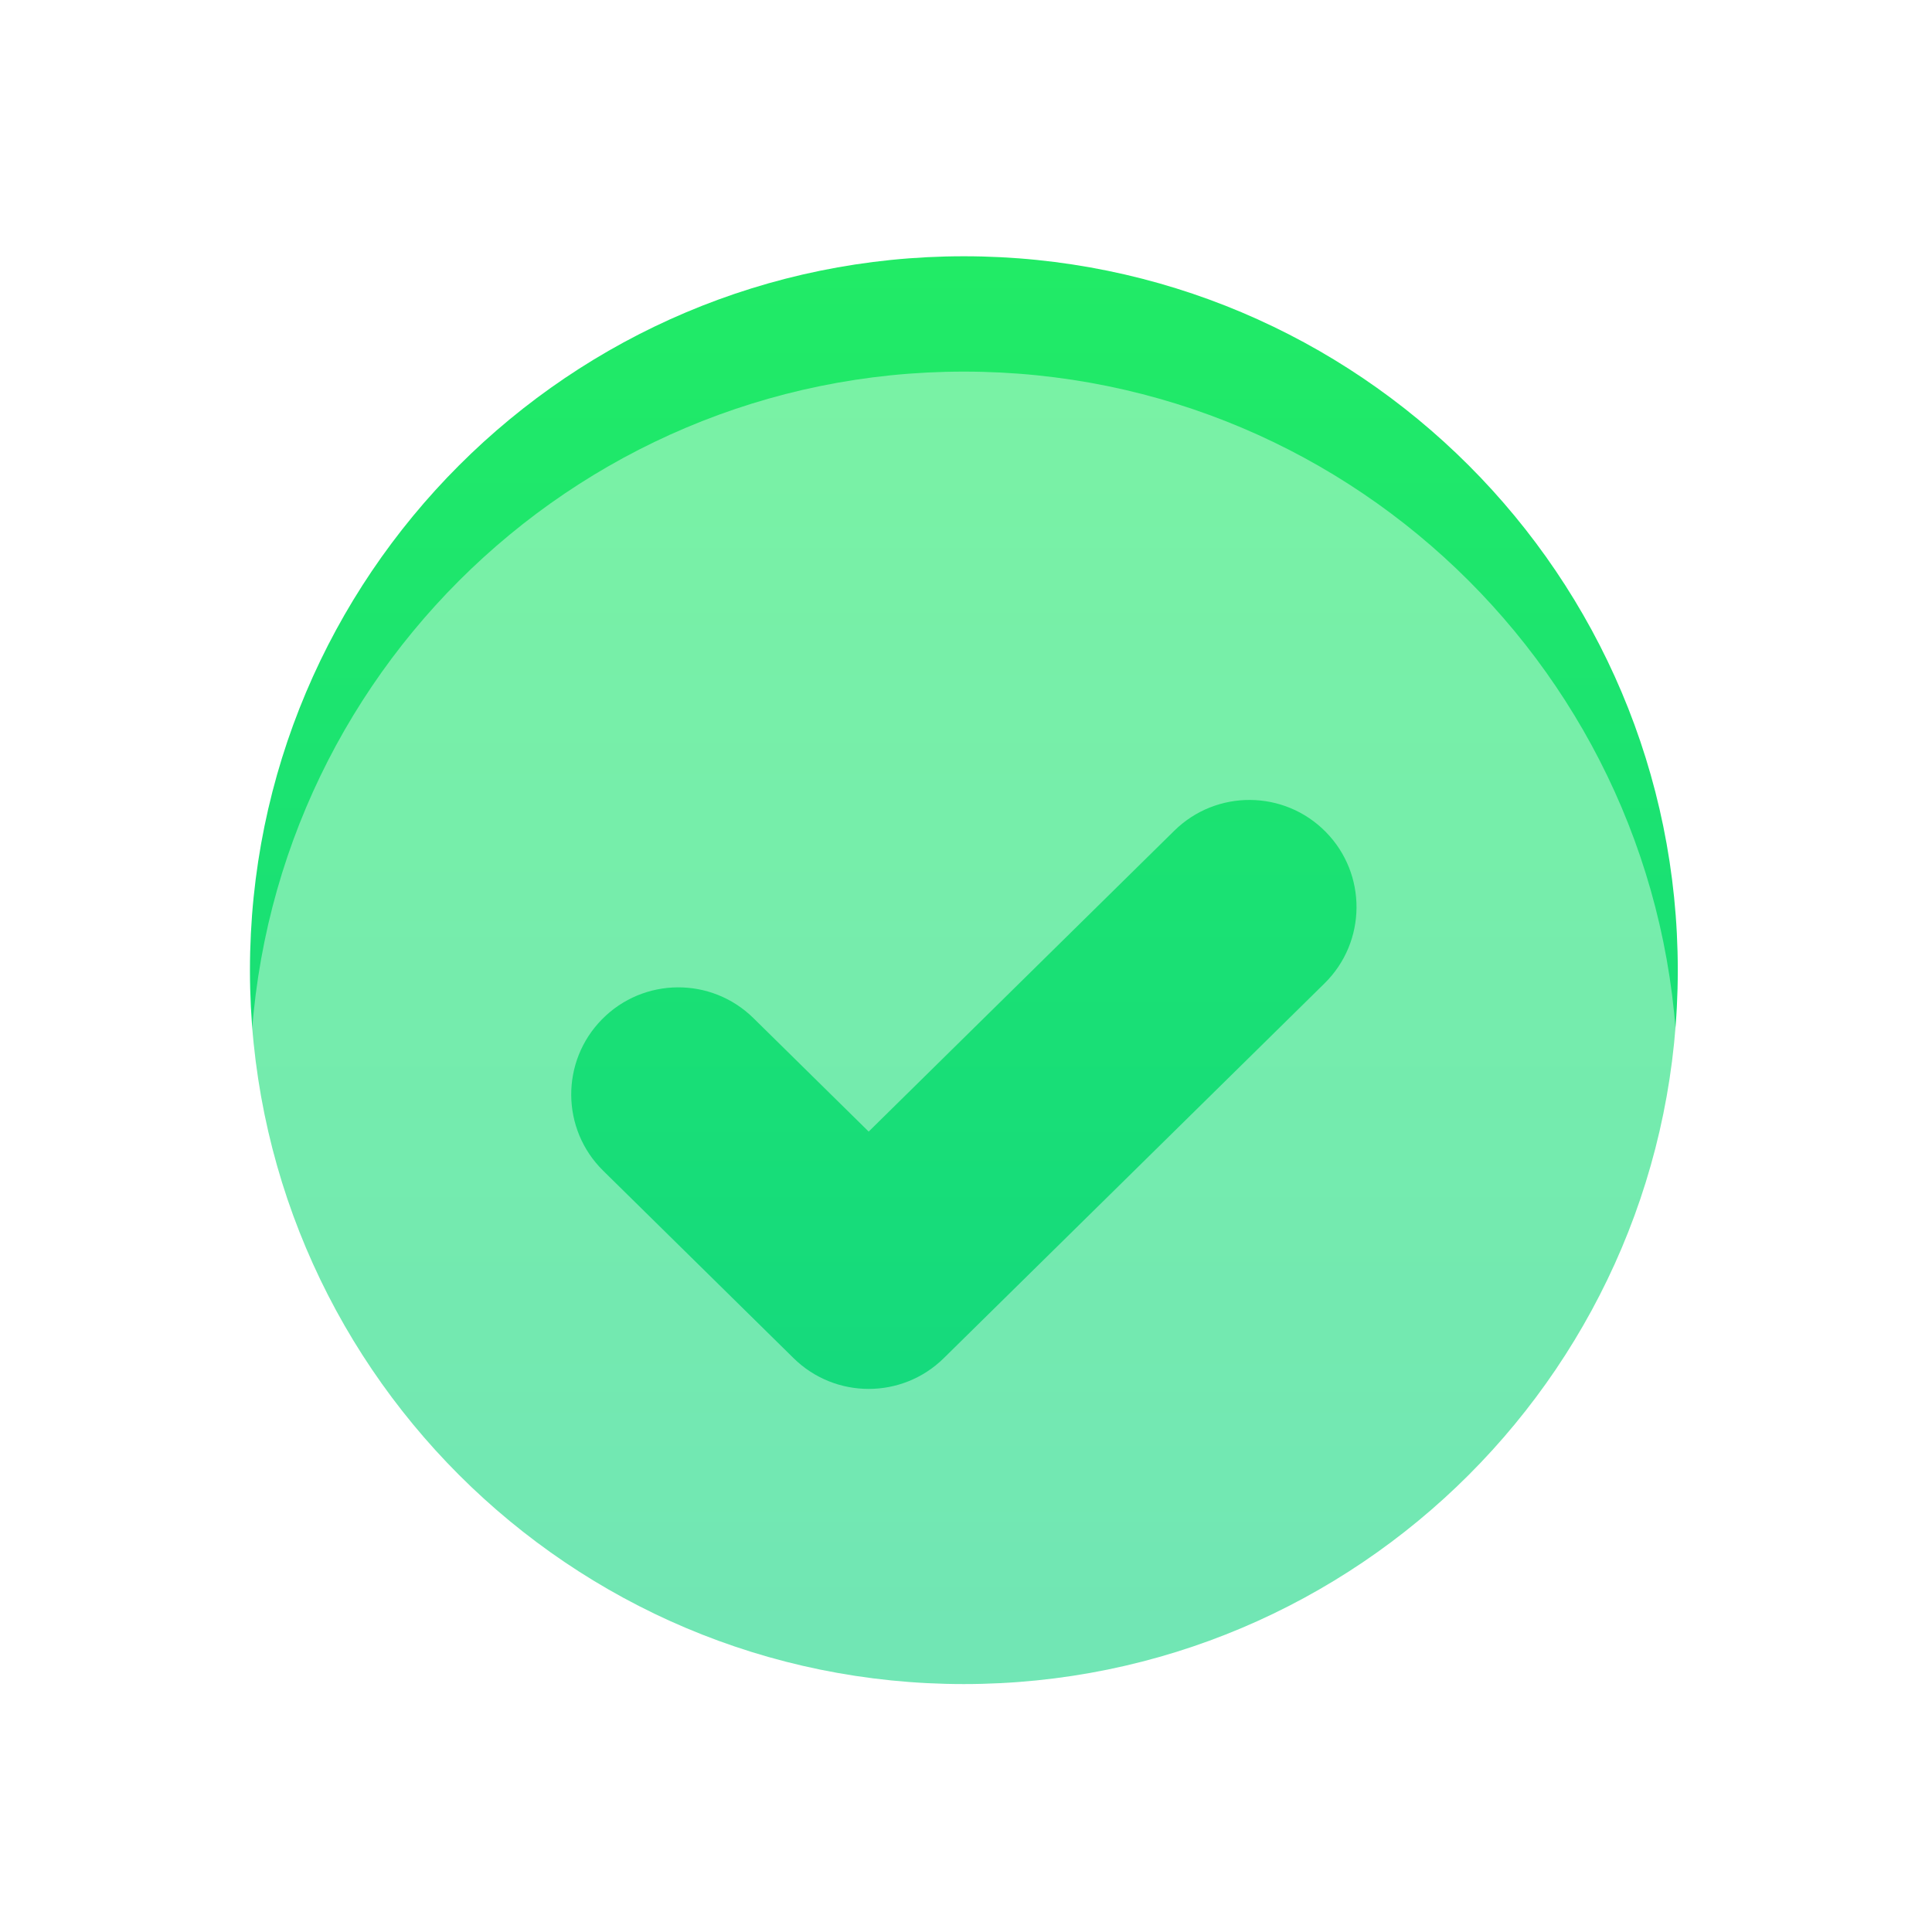 <?xml version="1.0" encoding="UTF-8"?> <svg xmlns="http://www.w3.org/2000/svg" width="67" height="67" viewBox="0 0 67 67" fill="none"><g filter="url(#filter0_d_108_111)"><g filter="url(#filter1_i_108_111)"><path d="M54.184 29.645C54.184 43.318 43.099 54.402 29.426 54.402C15.753 54.402 4.668 43.318 4.668 29.645C4.668 15.971 15.753 4.887 29.426 4.887C43.099 4.887 54.184 15.971 54.184 29.645Z" fill="url(#paint0_linear_108_111)"></path></g><g filter="url(#filter2_ii_108_111)"><path fill-rule="evenodd" clip-rule="evenodd" d="M29.426 54.402C43.099 54.402 54.184 43.318 54.184 29.645C54.184 15.971 43.099 4.887 29.426 4.887C15.753 4.887 4.668 15.971 4.668 29.645C4.668 43.318 15.753 54.402 29.426 54.402ZM41.934 26.102C43.396 24.663 43.415 22.311 41.976 20.85C40.537 19.388 38.186 19.37 36.724 20.808L26.125 31.242L22.128 27.307C20.667 25.869 18.315 25.887 16.877 27.349C15.438 28.81 15.456 31.162 16.918 32.6L23.52 39.099C24.965 40.522 27.285 40.522 28.73 39.099L41.934 26.102Z" fill="white" fill-opacity="0.4"></path></g></g><defs><filter id="filter0_d_108_111" x="0.668" y="0.887" width="65.516" height="65.516" filterUnits="userSpaceOnUse" color-interpolation-filters="sRGB"><feFlood flood-opacity="0" result="BackgroundImageFix"></feFlood><feColorMatrix in="SourceAlpha" type="matrix" values="0 0 0 0 0 0 0 0 0 0 0 0 0 0 0 0 0 0 127 0" result="hardAlpha"></feColorMatrix><feOffset dx="4" dy="4"></feOffset><feGaussianBlur stdDeviation="4"></feGaussianBlur><feColorMatrix type="matrix" values="0 0 0 0 0.192 0 0 0 0 0.824 0 0 0 0 0.557 0 0 0 0.4 0"></feColorMatrix><feBlend mode="normal" in2="BackgroundImageFix" result="effect1_dropShadow_108_111"></feBlend><feBlend mode="normal" in="SourceGraphic" in2="effect1_dropShadow_108_111" result="shape"></feBlend></filter><filter id="filter1_i_108_111" x="4.668" y="4.887" width="49.516" height="49.516" filterUnits="userSpaceOnUse" color-interpolation-filters="sRGB"><feFlood flood-opacity="0" result="BackgroundImageFix"></feFlood><feBlend mode="normal" in="SourceGraphic" in2="BackgroundImageFix" result="shape"></feBlend><feColorMatrix in="SourceAlpha" type="matrix" values="0 0 0 0 0 0 0 0 0 0 0 0 0 0 0 0 0 0 127 0" result="hardAlpha"></feColorMatrix><feOffset></feOffset><feGaussianBlur stdDeviation="4"></feGaussianBlur><feComposite in2="hardAlpha" operator="arithmetic" k2="-1" k3="1"></feComposite><feColorMatrix type="matrix" values="0 0 0 0 1 0 0 0 0 1 0 0 0 0 1 0 0 0 0.8 0"></feColorMatrix><feBlend mode="normal" in2="shape" result="effect1_innerShadow_108_111"></feBlend></filter><filter id="filter2_ii_108_111" x="4.668" y="4.887" width="49.516" height="53.516" filterUnits="userSpaceOnUse" color-interpolation-filters="sRGB"><feFlood flood-opacity="0" result="BackgroundImageFix"></feFlood><feBlend mode="normal" in="SourceGraphic" in2="BackgroundImageFix" result="shape"></feBlend><feColorMatrix in="SourceAlpha" type="matrix" values="0 0 0 0 0 0 0 0 0 0 0 0 0 0 0 0 0 0 127 0" result="hardAlpha"></feColorMatrix><feOffset></feOffset><feGaussianBlur stdDeviation="2"></feGaussianBlur><feComposite in2="hardAlpha" operator="arithmetic" k2="-1" k3="1"></feComposite><feColorMatrix type="matrix" values="0 0 0 0 1 0 0 0 0 1 0 0 0 0 1 0 0 0 1 0"></feColorMatrix><feBlend mode="normal" in2="shape" result="effect1_innerShadow_108_111"></feBlend><feColorMatrix in="SourceAlpha" type="matrix" values="0 0 0 0 0 0 0 0 0 0 0 0 0 0 0 0 0 0 127 0" result="hardAlpha"></feColorMatrix><feOffset dy="4"></feOffset><feGaussianBlur stdDeviation="4"></feGaussianBlur><feComposite in2="hardAlpha" operator="arithmetic" k2="-1" k3="1"></feComposite><feColorMatrix type="matrix" values="0 0 0 0 1 0 0 0 0 1 0 0 0 0 1 0 0 0 1 0"></feColorMatrix><feBlend mode="normal" in2="effect1_innerShadow_108_111" result="effect2_innerShadow_108_111"></feBlend></filter><linearGradient id="paint0_linear_108_111" x1="29.426" y1="4.887" x2="29.426" y2="54.402" gradientUnits="userSpaceOnUse"><stop stop-color="#21EB66"></stop><stop offset="1" stop-color="#12D583"></stop></linearGradient></defs></svg> 